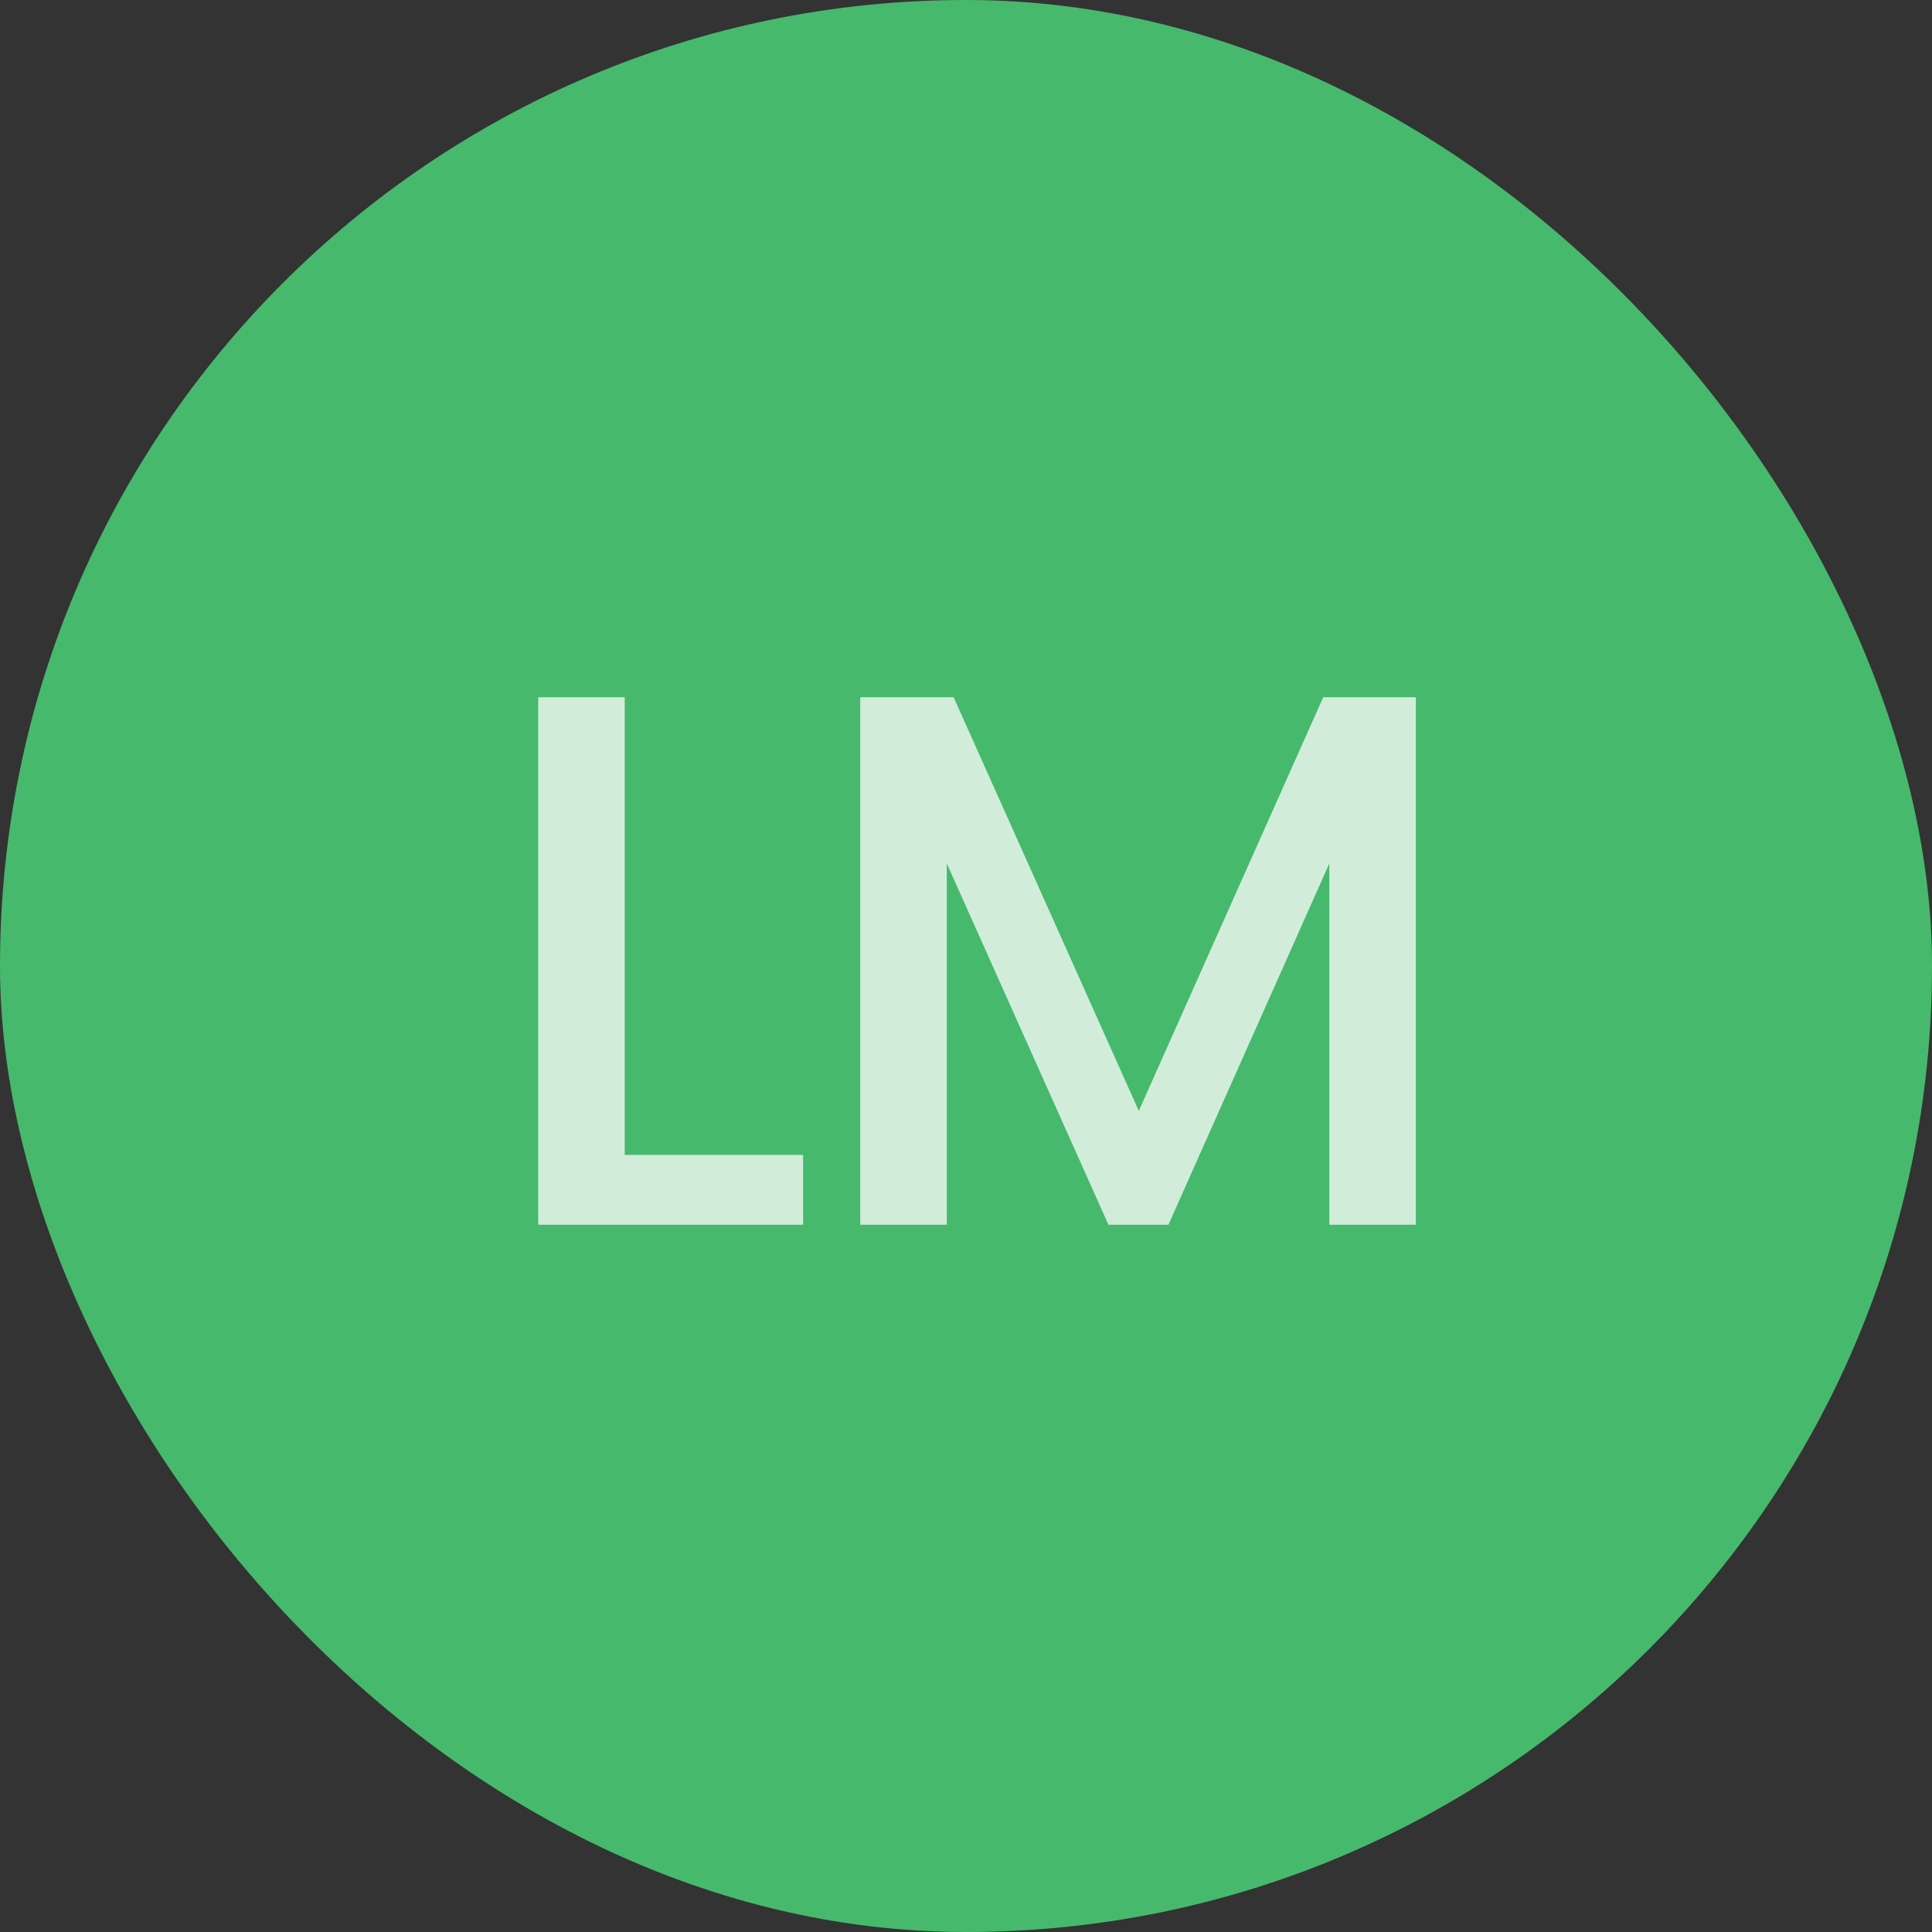 <svg xmlns="http://www.w3.org/2000/svg" width="56" height="56" viewBox="0 0 56 56" fill="none"><rect x="0" y="0" width="56" height="56" fill="#333333" stroke="none"/><rect width="56" height="56" rx="28" fill="#46B96D"></rect><path opacity="0.75" d="M18.108 33.476H23.278V35.5H15.6V20.21H18.108V33.476ZM41.039 20.21V35.5H38.531V25.028L33.867 35.5H32.129L27.443 25.028V35.5H24.935V20.21H27.641L33.009 32.2L38.355 20.21H41.039Z" fill="white"></path></svg>
